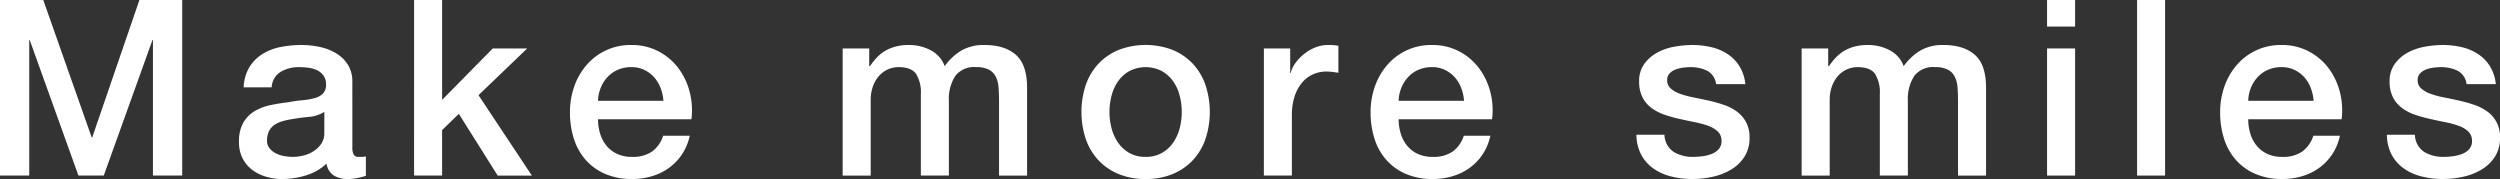 <svg id="グループ_8" data-name="グループ 8" xmlns="http://www.w3.org/2000/svg" width="575.006" height="41.173" viewBox="0 0 575.006 41.173">
  <rect x="0" y="0" width="575.006" height="41.173" fill="#333333" stroke="none"/>
  <path id="パス_26" data-name="パス 26" d="M1560.2,677.467h9.954l11.142,31.615h.113l10.859-31.615h9.841v40.381h-6.73V686.686h-.113l-11.2,31.162h-5.825l-11.2-31.162h-.113v31.162h-6.73Z" transform="translate(-1560.202 -677.467)" fill="#fff"/>
  <path id="パス_27" data-name="パス 27" d="M1611.546,705.752a3.427,3.427,0,0,0,.311,1.7,1.309,1.309,0,0,0,1.216.509h.679a4.18,4.18,0,0,0,.9-.113v4.468q-.339.114-.876.255c-.359.1-.727.178-1.1.255s-.755.131-1.131.17-.7.057-.961.057a6.224,6.224,0,0,1-3.28-.792,3.933,3.933,0,0,1-1.7-2.771,11.411,11.411,0,0,1-4.722,2.715,18.6,18.6,0,0,1-5.4.848,13.28,13.28,0,0,1-3.789-.537,9.921,9.921,0,0,1-3.2-1.584,7.586,7.586,0,0,1-2.206-2.658,8.169,8.169,0,0,1-.82-3.761,8.673,8.673,0,0,1,.99-4.411,7.335,7.335,0,0,1,2.6-2.658,11.794,11.794,0,0,1,3.619-1.386q2.007-.424,4.044-.65a32.806,32.806,0,0,1,3.337-.481,15.613,15.613,0,0,0,2.8-.481,4.28,4.28,0,0,0,1.923-1.046,2.881,2.881,0,0,0,.707-2.121,3.305,3.305,0,0,0-.594-2.036,4.014,4.014,0,0,0-1.47-1.216,6.4,6.4,0,0,0-1.951-.565,15.779,15.779,0,0,0-2.036-.142,8.089,8.089,0,0,0-4.468,1.131,4.407,4.407,0,0,0-1.979,3.506h-6.447a9.709,9.709,0,0,1,1.357-4.694,9.368,9.368,0,0,1,3.026-3,12.367,12.367,0,0,1,4.157-1.584,24.832,24.832,0,0,1,4.751-.453,20.1,20.1,0,0,1,4.241.453,12.079,12.079,0,0,1,3.761,1.47,8.148,8.148,0,0,1,2.687,2.63,7.219,7.219,0,0,1,1.018,3.931Zm-6.448-8.144a7.835,7.835,0,0,1-3.619,1.159q-2.15.2-4.3.594a13.844,13.844,0,0,0-1.979.481,6.014,6.014,0,0,0-1.7.848,3.7,3.7,0,0,0-1.159,1.414,4.838,4.838,0,0,0-.424,2.121,2.7,2.7,0,0,0,.622,1.81,4.507,4.507,0,0,0,1.5,1.159,6.919,6.919,0,0,0,1.923.594,11.919,11.919,0,0,0,1.895.17,10.607,10.607,0,0,0,2.319-.283,7.679,7.679,0,0,0,2.347-.961,6.208,6.208,0,0,0,1.838-1.725,4.365,4.365,0,0,0,.735-2.573Z" transform="translate(-1530.501 -671.875)" fill="#fff"/>
  <path id="パス_28" data-name="パス 28" d="M1603.986,677.467h6.447v22.962l11.651-11.82H1630l-11.2,10.746,12.273,18.494h-7.861l-8.936-14.2-3.846,3.733v10.463h-6.447Z" transform="translate(-1508.745 -677.467)" fill="#fff"/>
  <path id="パス_29" data-name="パス 29" d="M1626.917,699.305a11.25,11.25,0,0,0,.481,3.28,8.06,8.06,0,0,0,1.442,2.771,6.974,6.974,0,0,0,2.432,1.895,8.012,8.012,0,0,0,3.506.707,7.733,7.733,0,0,0,4.553-1.216,7.179,7.179,0,0,0,2.573-3.648h6.108a12.12,12.12,0,0,1-4.751,7.381,12.924,12.924,0,0,1-3.931,1.923,15.847,15.847,0,0,1-4.553.65,15.511,15.511,0,0,1-6.108-1.131,12.662,12.662,0,0,1-4.5-3.167,13.444,13.444,0,0,1-2.771-4.864,19.756,19.756,0,0,1-.933-6.221,17.566,17.566,0,0,1,.992-5.91,15.086,15.086,0,0,1,2.825-4.92,13.266,13.266,0,0,1,10.322-4.609,13.1,13.1,0,0,1,6.193,1.442,13.594,13.594,0,0,1,4.553,3.817,15.447,15.447,0,0,1,2.63,5.458,16.758,16.758,0,0,1,.424,6.363Zm15.044-4.242a10.417,10.417,0,0,0-.65-2.941,7.866,7.866,0,0,0-1.471-2.46,7.266,7.266,0,0,0-2.262-1.7,6.667,6.667,0,0,0-2.969-.651,7.752,7.752,0,0,0-3.082.594,7.03,7.03,0,0,0-2.375,1.64,8.142,8.142,0,0,0-1.583,2.46,8.571,8.571,0,0,0-.651,3.054Z" transform="translate(-1489.373 -671.875)" fill="#fff"/>
  <path id="パス_30" data-name="パス 30" d="M1649.3,683.017h6.108v4.072h.17a16.655,16.655,0,0,1,1.584-1.979,8.659,8.659,0,0,1,1.895-1.527,9.665,9.665,0,0,1,2.4-.99,11.893,11.893,0,0,1,3.11-.368,10.6,10.6,0,0,1,4.949,1.188,6.717,6.717,0,0,1,3.252,3.676,13,13,0,0,1,3.79-3.563,10.225,10.225,0,0,1,5.373-1.3q4.637,0,7.211,2.262t2.573,7.579v20.19h-6.447v-17.08q0-1.752-.113-3.2a6.515,6.515,0,0,0-.65-2.489,3.721,3.721,0,0,0-1.612-1.612,6.383,6.383,0,0,0-2.941-.566,5.456,5.456,0,0,0-4.75,2.036,9.727,9.727,0,0,0-1.47,5.769v17.136h-6.448V693.48a7.959,7.959,0,0,0-1.1-4.609q-1.1-1.557-4.043-1.555a6,6,0,0,0-4.44,1.979,7.337,7.337,0,0,0-1.414,2.375,9.026,9.026,0,0,0-.537,3.224v17.363H1649.3Z" transform="translate(-1455.486 -671.875)" fill="#fff"/>
  <path id="パス_31" data-name="パス 31" d="M1689.311,713.048a15.888,15.888,0,0,1-6.249-1.159,13.29,13.29,0,0,1-4.637-3.2,13.638,13.638,0,0,1-2.885-4.864,19.866,19.866,0,0,1,0-12.386,13.638,13.638,0,0,1,2.885-4.864,13.3,13.3,0,0,1,4.637-3.2,17.423,17.423,0,0,1,12.5,0,13.315,13.315,0,0,1,4.638,3.2,13.666,13.666,0,0,1,2.884,4.864,19.866,19.866,0,0,1,0,12.386,13.666,13.666,0,0,1-2.884,4.864,13.31,13.31,0,0,1-4.638,3.2A15.9,15.9,0,0,1,1689.311,713.048Zm0-5.09a7.384,7.384,0,0,0,3.733-.9,7.859,7.859,0,0,0,2.6-2.375,10.4,10.4,0,0,0,1.5-3.309,14.853,14.853,0,0,0,0-7.494,10.041,10.041,0,0,0-1.5-3.309,8.013,8.013,0,0,0-2.6-2.347,8.15,8.15,0,0,0-7.466,0,7.994,7.994,0,0,0-2.6,2.347,9.983,9.983,0,0,0-1.5,3.309,14.838,14.838,0,0,0,0,7.494,10.335,10.335,0,0,0,1.5,3.309,7.84,7.84,0,0,0,2.6,2.375A7.378,7.378,0,0,0,1689.311,707.958Z" transform="translate(-1425.816 -671.875)" fill="#fff"/>
  <path id="パス_32" data-name="パス 32" d="M1693.842,683.017h6.051v5.656h.113a6.462,6.462,0,0,1,1.1-2.319,10.722,10.722,0,0,1,1.979-2.064,10.039,10.039,0,0,1,2.573-1.5,7.713,7.713,0,0,1,2.885-.566,14.189,14.189,0,0,1,1.555.057c.283.037.574.076.876.113v6.221c-.452-.074-.913-.141-1.385-.2a11.654,11.654,0,0,0-1.385-.085,7.42,7.42,0,0,0-3.082.65,7.068,7.068,0,0,0-2.517,1.923,9.408,9.408,0,0,0-1.7,3.139,13.562,13.562,0,0,0-.622,4.3v13.913h-6.447Z" transform="translate(-1403.144 -671.875)" fill="#fff"/>
  <path id="パス_33" data-name="パス 33" d="M1711.573,699.305a11.246,11.246,0,0,0,.481,3.28,8.06,8.06,0,0,0,1.442,2.771,6.957,6.957,0,0,0,2.432,1.895,8.012,8.012,0,0,0,3.506.707,7.739,7.739,0,0,0,4.553-1.216,7.2,7.2,0,0,0,2.573-3.648h6.108a12.122,12.122,0,0,1-4.75,7.381,12.931,12.931,0,0,1-3.931,1.923,15.851,15.851,0,0,1-4.553.65,15.511,15.511,0,0,1-6.108-1.131,12.623,12.623,0,0,1-4.5-3.167,13.411,13.411,0,0,1-2.771-4.864,19.766,19.766,0,0,1-.933-6.221,17.62,17.62,0,0,1,.99-5.91,15.133,15.133,0,0,1,2.828-4.92,13.266,13.266,0,0,1,10.322-4.609,13.109,13.109,0,0,1,6.193,1.442,13.592,13.592,0,0,1,4.553,3.817,15.48,15.48,0,0,1,2.63,5.458,16.765,16.765,0,0,1,.424,6.363Zm15.044-4.242a10.417,10.417,0,0,0-.65-2.941,7.872,7.872,0,0,0-1.47-2.46,7.272,7.272,0,0,0-2.263-1.7,6.667,6.667,0,0,0-2.969-.651,7.752,7.752,0,0,0-3.082.594,7.034,7.034,0,0,0-2.375,1.64,8.153,8.153,0,0,0-1.583,2.46,8.576,8.576,0,0,0-.651,3.054Z" transform="translate(-1389.882 -671.875)" fill="#fff"/>
  <path id="パス_34" data-name="パス 34" d="M1739.68,702.868a4.853,4.853,0,0,0,2.149,3.959,8.454,8.454,0,0,0,4.468,1.131,16.968,16.968,0,0,0,2.064-.141,8.984,8.984,0,0,0,2.177-.537,4.082,4.082,0,0,0,1.668-1.159,2.787,2.787,0,0,0,.594-2.008,2.844,2.844,0,0,0-.9-2.036,6.289,6.289,0,0,0-2.177-1.273,21.184,21.184,0,0,0-3.026-.82q-1.7-.339-3.45-.735a31.831,31.831,0,0,1-3.478-.962,11.18,11.18,0,0,1-3-1.527,7.061,7.061,0,0,1-2.121-2.46,7.852,7.852,0,0,1-.792-3.7,6.655,6.655,0,0,1,1.159-3.987,8.872,8.872,0,0,1,2.941-2.6,12.813,12.813,0,0,1,3.959-1.386,23.312,23.312,0,0,1,4.157-.4,19.078,19.078,0,0,1,4.326.481,11.745,11.745,0,0,1,3.733,1.555,9.147,9.147,0,0,1,2.771,2.8,9.708,9.708,0,0,1,1.386,4.157h-6.73a4.017,4.017,0,0,0-2.121-3.111,8.786,8.786,0,0,0-3.818-.792,13.964,13.964,0,0,0-1.612.113,7.511,7.511,0,0,0-1.753.424,3.709,3.709,0,0,0-1.386.9,2.164,2.164,0,0,0-.565,1.555,2.462,2.462,0,0,0,.82,1.923,6.491,6.491,0,0,0,2.149,1.216,20.874,20.874,0,0,0,3.026.82q1.7.339,3.506.735,1.752.395,3.45.961a11.2,11.2,0,0,1,3.026,1.527,7.441,7.441,0,0,1,2.149,2.432,7.353,7.353,0,0,1,.82,3.62,7.859,7.859,0,0,1-1.188,4.411,9.383,9.383,0,0,1-3.082,2.941,14,14,0,0,1-4.213,1.64,21.33,21.33,0,0,1-4.581.509,19.909,19.909,0,0,1-5.118-.622,11.878,11.878,0,0,1-4.072-1.895,9.13,9.13,0,0,1-2.715-3.167,10.072,10.072,0,0,1-1.046-4.5Z" transform="translate(-1356.851 -671.875)" fill="#fff"/>
  <path id="パス_35" data-name="パス 35" d="M1750.7,683.017h6.108v4.072h.17a16.641,16.641,0,0,1,1.583-1.979,8.665,8.665,0,0,1,1.895-1.527,9.677,9.677,0,0,1,2.4-.99,11.905,11.905,0,0,1,3.111-.368,10.59,10.59,0,0,1,4.949,1.188,6.717,6.717,0,0,1,3.252,3.676,13.035,13.035,0,0,1,3.789-3.563,10.233,10.233,0,0,1,5.373-1.3q4.636,0,7.211,2.262t2.573,7.579v20.19h-6.448v-17.08q0-1.752-.113-3.2a6.48,6.48,0,0,0-.65-2.489,3.718,3.718,0,0,0-1.612-1.612,6.374,6.374,0,0,0-2.941-.566,5.462,5.462,0,0,0-4.751,2.036,9.73,9.73,0,0,0-1.47,5.769v17.136h-6.447V693.48a7.961,7.961,0,0,0-1.1-4.609q-1.1-1.557-4.044-1.555a5.919,5.919,0,0,0-2.4.509,6,6,0,0,0-2.036,1.47,7.375,7.375,0,0,0-1.414,2.375,9.021,9.021,0,0,0-.537,3.224v17.363H1750.7Z" transform="translate(-1336.317 -671.875)" fill="#fff"/>
  <path id="パス_36" data-name="パス 36" d="M1776.652,677.467h6.447v6.108h-6.447Zm0,11.142h6.447v29.24h-6.447Z" transform="translate(-1305.822 -677.467)" fill="#fff"/>
  <path id="パス_37" data-name="パス 37" d="M1786.169,677.467h6.445v40.381h-6.445Z" transform="translate(-1294.638 -677.467)" fill="#fff"/>
  <path id="パス_38" data-name="パス 38" d="M1801.406,699.305a11.248,11.248,0,0,0,.479,3.28,8.1,8.1,0,0,0,1.44,2.771,6.955,6.955,0,0,0,2.436,1.895,8,8,0,0,0,3.5.707,7.749,7.749,0,0,0,4.555-1.216,7.2,7.2,0,0,0,2.571-3.648h6.108a12.121,12.121,0,0,1-4.751,7.381,12.934,12.934,0,0,1-3.928,1.923,15.874,15.874,0,0,1-4.555.65,15.513,15.513,0,0,1-6.108-1.131,12.622,12.622,0,0,1-4.5-3.167,13.408,13.408,0,0,1-2.771-4.864,19.756,19.756,0,0,1-.933-6.221,17.626,17.626,0,0,1,.99-5.91,15.06,15.06,0,0,1,2.83-4.92,13.266,13.266,0,0,1,10.319-4.609,13.108,13.108,0,0,1,6.193,1.442,13.611,13.611,0,0,1,4.553,3.817,15.474,15.474,0,0,1,2.63,5.458,16.765,16.765,0,0,1,.424,6.363Zm15.044-4.242a10.545,10.545,0,0,0-.651-2.941,7.9,7.9,0,0,0-1.473-2.46,7.264,7.264,0,0,0-2.262-1.7,6.668,6.668,0,0,0-2.969-.651,7.733,7.733,0,0,0-3.08.594,7.037,7.037,0,0,0-2.378,1.64,8.1,8.1,0,0,0-1.584,2.46,8.57,8.57,0,0,0-.648,3.054Z" transform="translate(-1284.311 -671.875)" fill="#fff"/>
  <path id="パス_39" data-name="パス 39" d="M1819.031,702.868a4.853,4.853,0,0,0,2.149,3.959,8.455,8.455,0,0,0,4.47,1.131,17,17,0,0,0,2.065-.141,8.993,8.993,0,0,0,2.175-.537,4.086,4.086,0,0,0,1.669-1.159,2.79,2.79,0,0,0,.6-2.008,2.853,2.853,0,0,0-.9-2.036,6.32,6.32,0,0,0-2.18-1.273,21.182,21.182,0,0,0-3.026-.82c-1.129-.226-2.282-.47-3.45-.735a31.937,31.937,0,0,1-3.478-.962,11.138,11.138,0,0,1-3-1.527A7.048,7.048,0,0,1,1814,694.3a7.849,7.849,0,0,1-.792-3.7,6.655,6.655,0,0,1,1.159-3.987,8.913,8.913,0,0,1,2.941-2.6,12.81,12.81,0,0,1,3.959-1.386,23.352,23.352,0,0,1,4.157-.4,19.062,19.062,0,0,1,4.327.481,11.744,11.744,0,0,1,3.733,1.555,9.153,9.153,0,0,1,2.773,2.8,9.74,9.74,0,0,1,1.384,4.157h-6.728a4.02,4.02,0,0,0-2.123-3.111,8.793,8.793,0,0,0-3.818-.792,13.9,13.9,0,0,0-1.609.113,7.5,7.5,0,0,0-1.755.424,3.688,3.688,0,0,0-1.385.9,2.162,2.162,0,0,0-.564,1.555,2.455,2.455,0,0,0,.82,1.923,6.457,6.457,0,0,0,2.147,1.216,20.831,20.831,0,0,0,3.028.82q1.694.339,3.5.735,1.752.395,3.45.961a11.15,11.15,0,0,1,3.023,1.527,7.013,7.013,0,0,1,2.972,6.051,7.877,7.877,0,0,1-1.185,4.411,9.415,9.415,0,0,1-3.085,2.941,14,14,0,0,1-4.213,1.64,21.337,21.337,0,0,1-4.581.509,19.894,19.894,0,0,1-5.118-.622,11.919,11.919,0,0,1-4.072-1.895,9.135,9.135,0,0,1-2.715-3.167,10.041,10.041,0,0,1-1.044-4.5Z" transform="translate(-1263.593 -671.875)" fill="#fff"/>
</svg>
